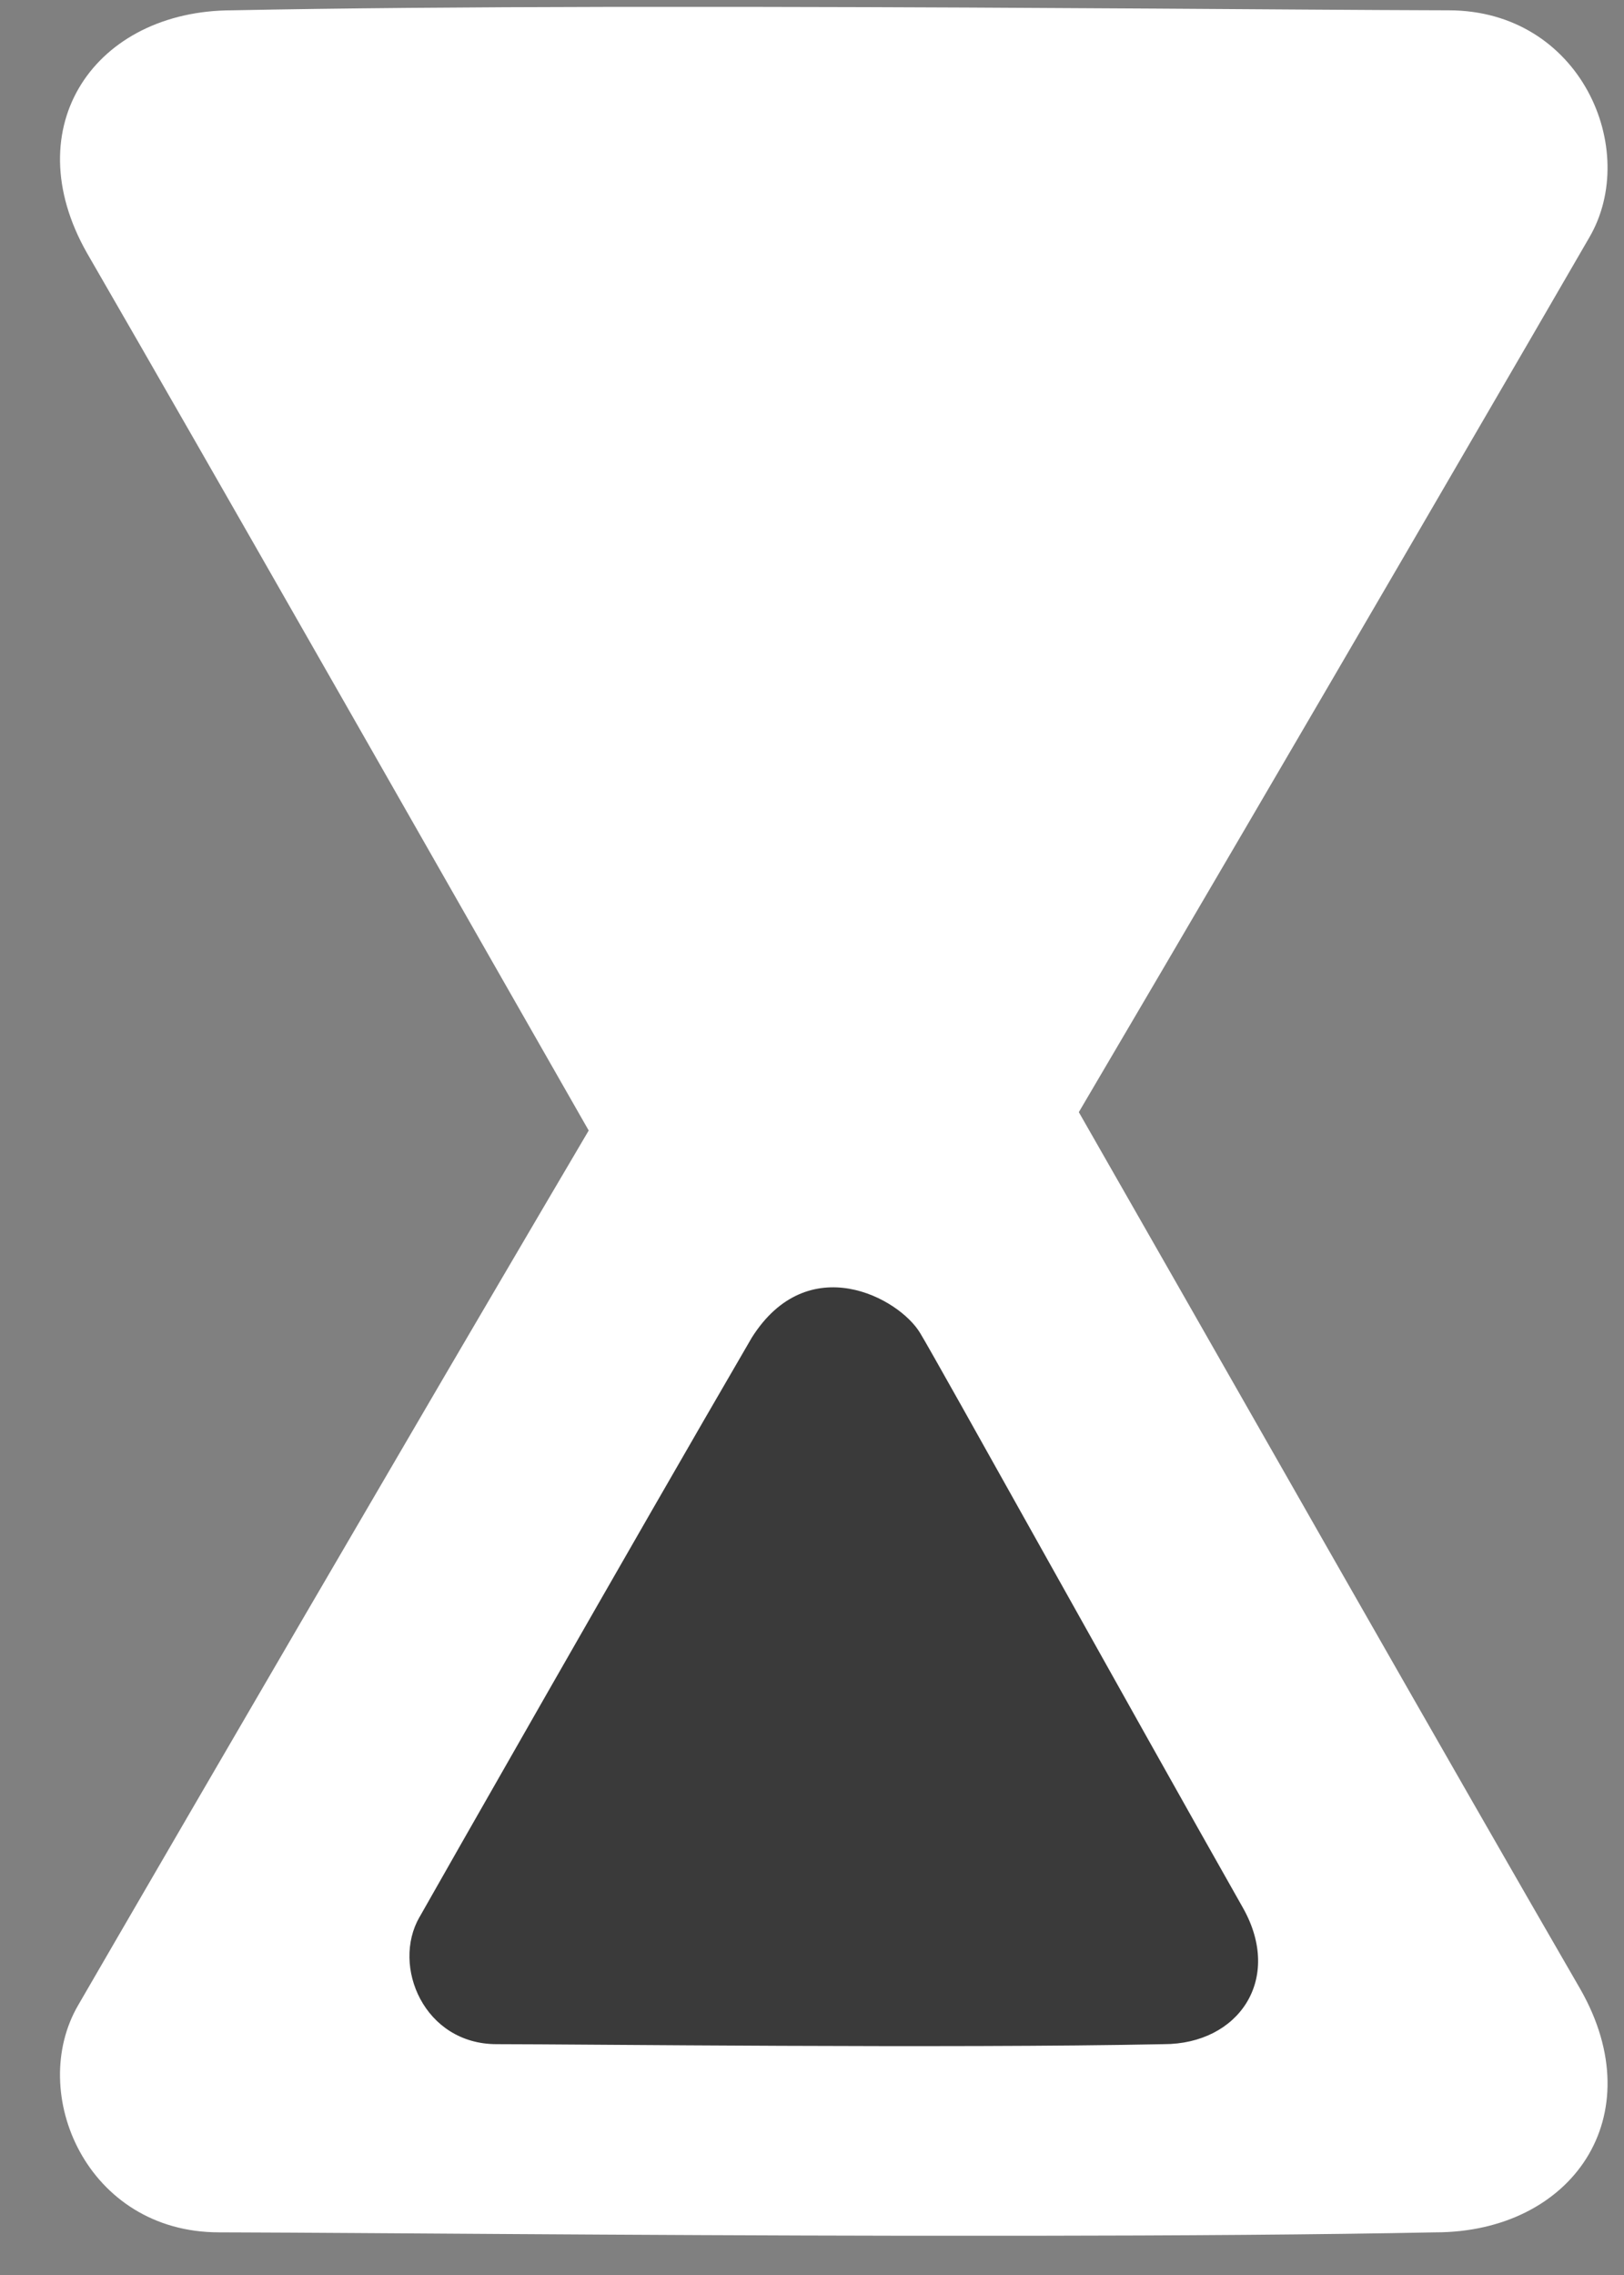 <?xml version="1.0" encoding="UTF-8"?>
<svg width="20px" height="28px" viewBox="0 0 20 28" version="1.1" xmlns="http://www.w3.org/2000/svg" xmlns:xlink="http://www.w3.org/1999/xlink">
    <rect x="0" y="0" width="20" height="28" fill="#808080" stroke="none"/>
    <title>today</title>
    <g id="Frontpage" stroke="none" stroke-width="1" fill="none" fill-rule="evenodd">
        <g id="merkelijkheidOS_frontpage-Copy" transform="translate(-707, -319)" fill-rule="nonzero">
            <g id="Group-7" transform="translate(517, 158)">
                <g id="logo" transform="translate(157, 142)">
                    <g id="Group-11" transform="translate(9.916, 0)">
                        <g id="today" transform="translate(23.823, 19.084)">
                            <path d="M16.825,0.042 L17.101,0.043 C18.729,0.043 19.465,1.761 18.833,2.84 C18.516,3.39 15.178,9.139 12.547,13.604 C13.253,14.837 14.228,16.547 15.252,18.342 L15.582,18.921 L15.914,19.502 C16.911,21.248 17.912,22.996 18.724,24.399 C19.618,25.967 18.617,27.391 16.938,27.391 C15.498,27.42 13.754,27.431 11.966,27.433 L10.429,27.433 C6.971,27.428 3.622,27.396 2.233,27.392 L1.958,27.391 C0.329,27.391 -0.407,25.673 0.225,24.593 C0.461,24.185 2.37,20.896 4.415,17.401 L4.757,16.816 C4.872,16.621 4.986,16.426 5.1,16.231 L5.442,15.648 C5.805,15.029 6.164,14.419 6.511,13.83 C5.805,12.597 4.831,10.887 3.806,9.091 L3.476,8.513 L3.144,7.932 C2.147,6.186 1.146,4.438 0.335,3.035 C-0.56,1.467 0.441,0.043 2.121,0.043 C3.458,0.016 5.057,0.004 6.71,0.001 L8.63,0.001 C12.087,0.006 15.437,0.038 16.825,0.042 Z" id="Combined-Shape" fill="#FFFFFF"></path>
                            <path d="M4.427,23.512 C4.628,23.155 7.049,18.904 8.519,16.38 C9.211,15.283 10.335,15.888 10.594,16.325 C10.796,16.655 13.187,20.961 14.571,23.402 C15.062,24.279 14.513,25.075 13.592,25.075 C10.941,25.129 6.416,25.075 5.377,25.075 C4.484,25.075 4.08,24.114 4.427,23.511" id="Path" fill="#3A3A3A"></path>
                        </g>
                    </g>
                </g>
            </g>
        </g>
    </g>
</svg>